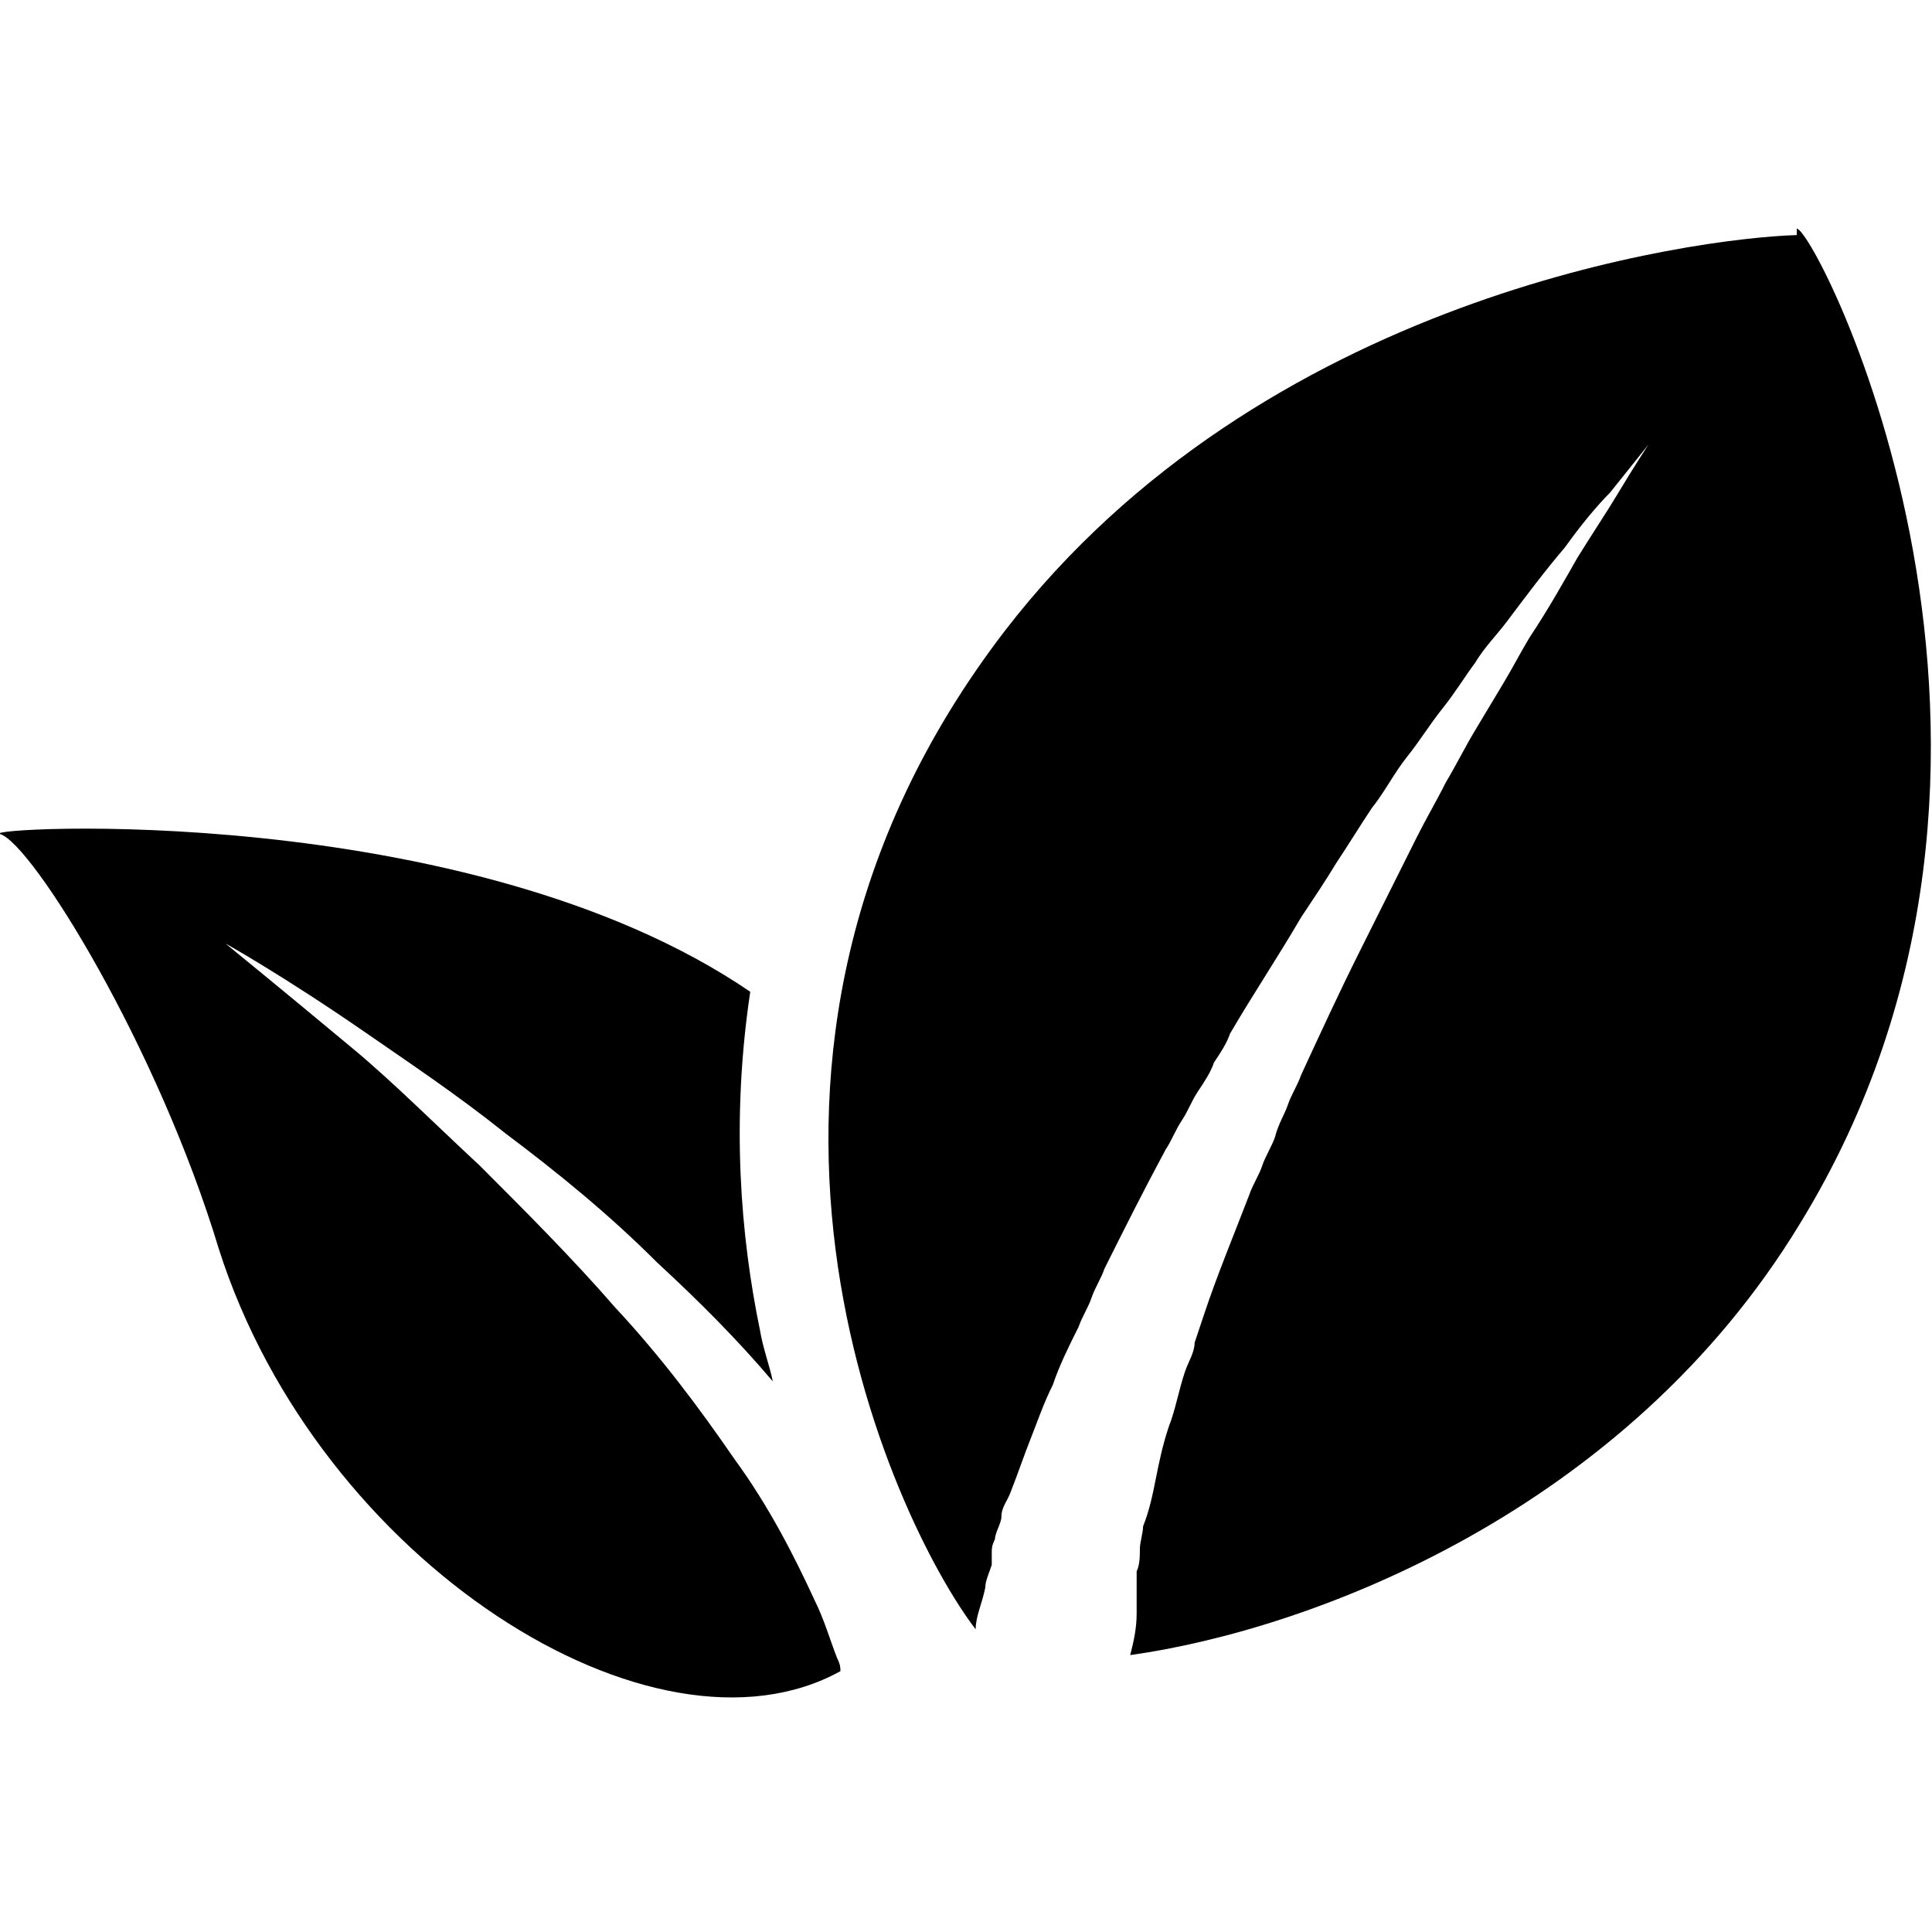 <?xml version="1.0" encoding="UTF-8"?>
<svg xmlns="http://www.w3.org/2000/svg" version="1.1" viewBox="0 0 60 60">
  <!-- Generator: Adobe Illustrator 28.7.1, SVG Export Plug-In . SVG Version: 1.2.0 Build 142)  -->
  <g>
    <g id="_新緑" data-name="新緑">
      <g>
        <path d="M26,51.5c-.2-.5-.4-1.2-.7-1.8-.6-1.3-1.4-2.9-2.5-4.4-1.1-1.6-2.3-3.2-3.7-4.7-1.3-1.5-2.8-3-4.2-4.4-1.4-1.3-2.7-2.6-3.9-3.6-2.4-2-4-3.3-4-3.3,0,0,1.8,1,4.4,2.8,1.3.9,2.8,1.9,4.3,3.1,1.6,1.2,3.2,2.5,4.7,4,1.3,1.2,2.5,2.4,3.6,3.7-.1-.5-.3-1-.4-1.6-.6-2.9-.9-6.5-.3-10.5C14.5,24.8-.7,25.7,0,25.9c1,.3,4.9,6.6,6.8,12.9,3.1,9.7,13.5,16.3,19.3,13.1,0-.1,0-.2-.1-.4Z"/>
        <path d="M55.8,7.3c-3.2.1-16.6,1.9-24.6,12.3-10.2,13.3-3.5,27.6-.9,31,0-.4.2-.8.3-1.3,0-.2.1-.4.2-.7,0,0,0-.1,0-.2,0,0,0-.1,0-.2,0-.1,0-.2.1-.4,0-.2.2-.5.2-.7,0-.3.2-.5.3-.8.2-.5.4-1.1.6-1.6.2-.5.4-1.1.7-1.7.2-.6.5-1.2.8-1.8.1-.3.3-.6.4-.9.1-.3.3-.6.4-.9.6-1.2,1.2-2.4,1.9-3.7.2-.3.3-.6.5-.9.2-.3.3-.6.5-.9.2-.3.4-.6.5-.9.2-.3.4-.6.5-.9.7-1.2,1.5-2.4,2.2-3.6.4-.6.8-1.2,1.1-1.7.4-.6.7-1.1,1.1-1.7.4-.5.7-1.1,1.1-1.6.4-.5.7-1,1.1-1.5.4-.5.7-1,1-1.4.3-.5.7-.9,1-1.3.6-.8,1.2-1.6,1.8-2.3.5-.7,1-1.3,1.4-1.7.8-1,1.2-1.5,1.2-1.5,0,0-.4.6-1,1.6-.3.5-.7,1.1-1.2,1.9-.4.7-.9,1.6-1.5,2.5-.3.5-.5.9-.8,1.4-.3.5-.6,1-.9,1.5-.3.5-.6,1.1-.9,1.6-.3.6-.6,1.1-.9,1.7-.3.6-.6,1.2-.9,1.8-.3.6-.6,1.2-.9,1.8-.6,1.2-1.2,2.5-1.8,3.8-.1.3-.3.6-.4.9-.1.3-.3.6-.4,1-.1.3-.3.6-.4.9-.1.3-.3.6-.4.9-.5,1.3-1,2.5-1.4,3.7-.1.3-.2.6-.3.9,0,.3-.2.6-.3.9-.2.6-.3,1.2-.5,1.7-.2.6-.3,1.1-.4,1.6-.1.5-.2,1-.4,1.5,0,.2-.1.5-.1.7,0,.2,0,.5-.1.7,0,.1,0,.2,0,.3,0,0,0,.1,0,.2,0,0,0,.1,0,.2,0,.2,0,.4,0,.6,0,.5-.1.9-.2,1.3,5.7-.8,15.4-4.5,20.8-13.4,8.9-14.5.5-30.9-.1-30.9Z"/>
      </g>
    </g>
  </g>
</svg>